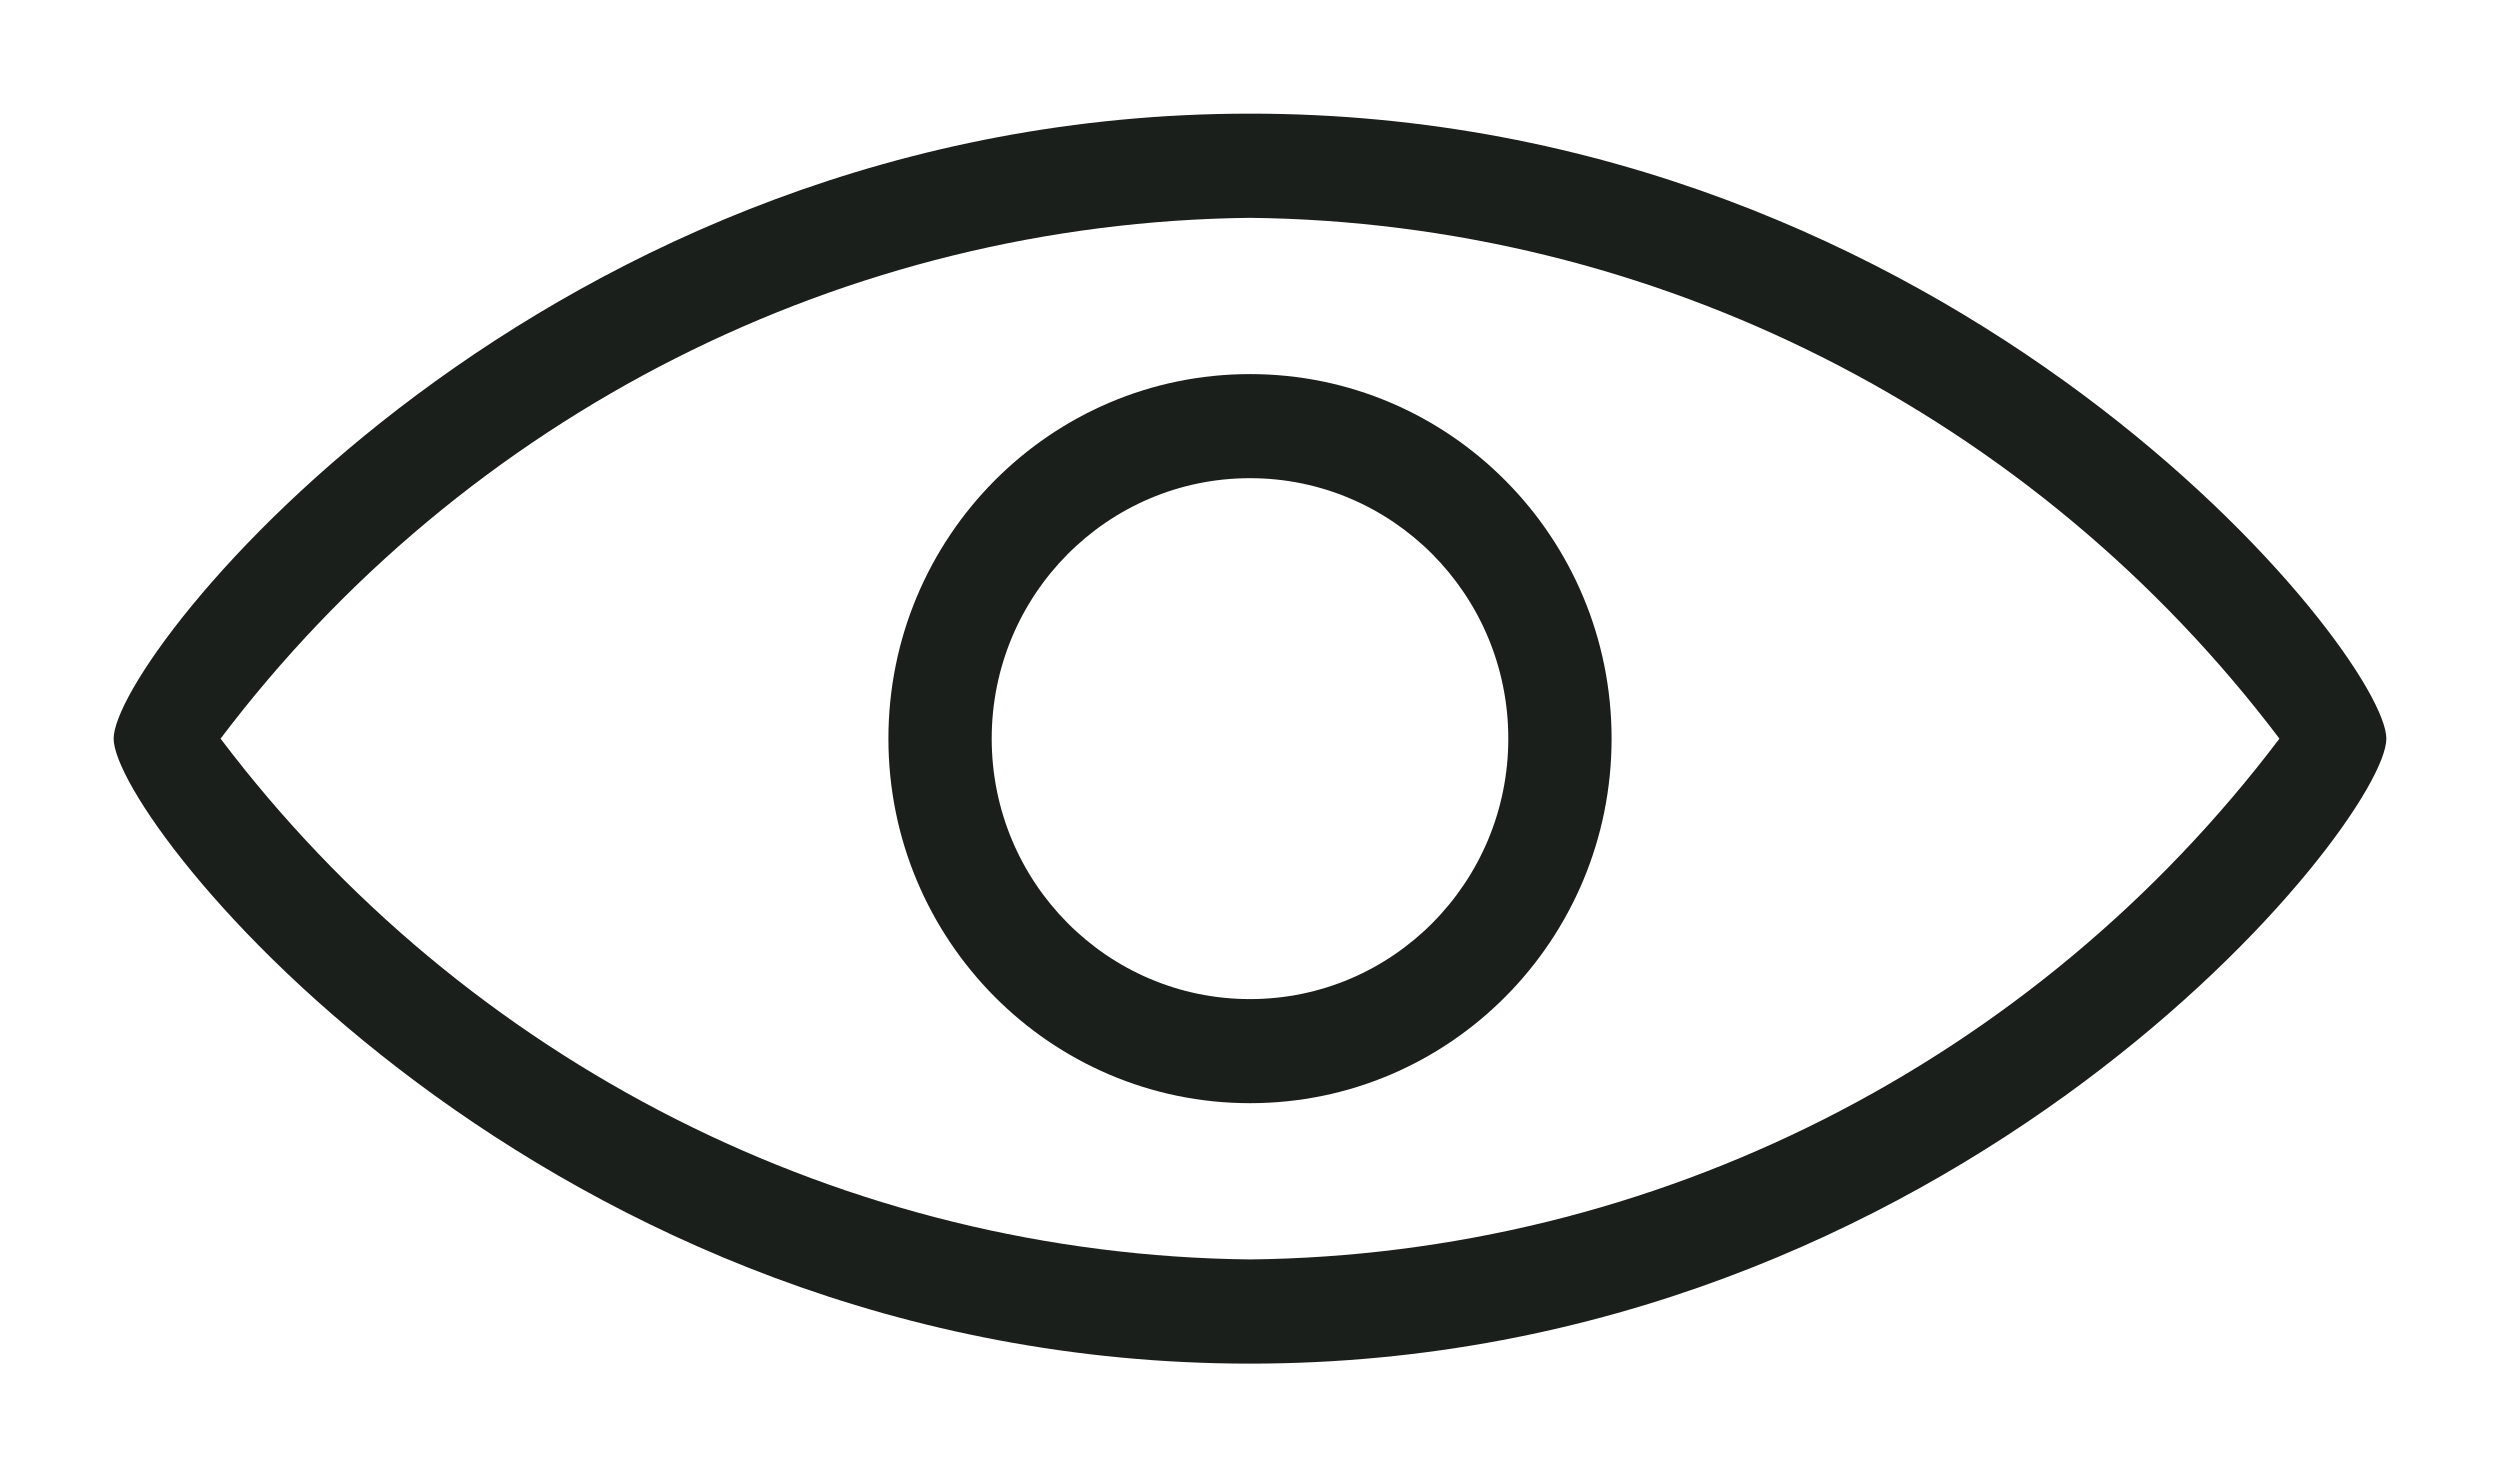 <?xml version="1.0" encoding="UTF-8"?>
<svg width="22px" height="13px" viewBox="0 0 22 13" version="1.1" xmlns="http://www.w3.org/2000/svg" xmlns:xlink="http://www.w3.org/1999/xlink">
    <title>eye</title>
    <g id="eye" stroke="none" stroke-width="1" fill="none" fill-rule="evenodd">
        <g id="3178352_show_view_visible_eye_icon" transform="translate(1, 1)" fill="#1B1F1B" fill-rule="nonzero">
            <path d="M10,2.292 C8.243,2.292 6.818,3.728 6.818,5.5 C6.818,7.272 8.243,8.708 10,8.708 C11.757,8.708 13.182,7.272 13.182,5.5 C13.182,3.728 11.757,2.292 10,2.292 Z M10,7.792 C8.745,7.792 7.727,6.766 7.727,5.5 C7.727,4.234 8.745,3.208 10,3.208 C11.255,3.208 12.273,4.234 12.273,5.5 C12.273,6.766 11.255,7.792 10,7.792 L10,7.792 Z" id="Shape"></path>
            <path d="M10,0 C3.786,0 0,4.762 0,5.5 C0,6.238 3.786,11 10,11 C16.214,11 20,6.238 20,5.5 C20,4.762 16.214,0 10,0 Z M10,10.083 C6.441,10.044 3.099,8.354 0.941,5.5 C3.099,2.646 6.441,0.956 10,0.917 C13.559,0.956 16.901,2.646 19.059,5.5 C16.901,8.354 13.559,10.044 10,10.083 Z" id="Shape"></path>
        </g>
    </g>
</svg>